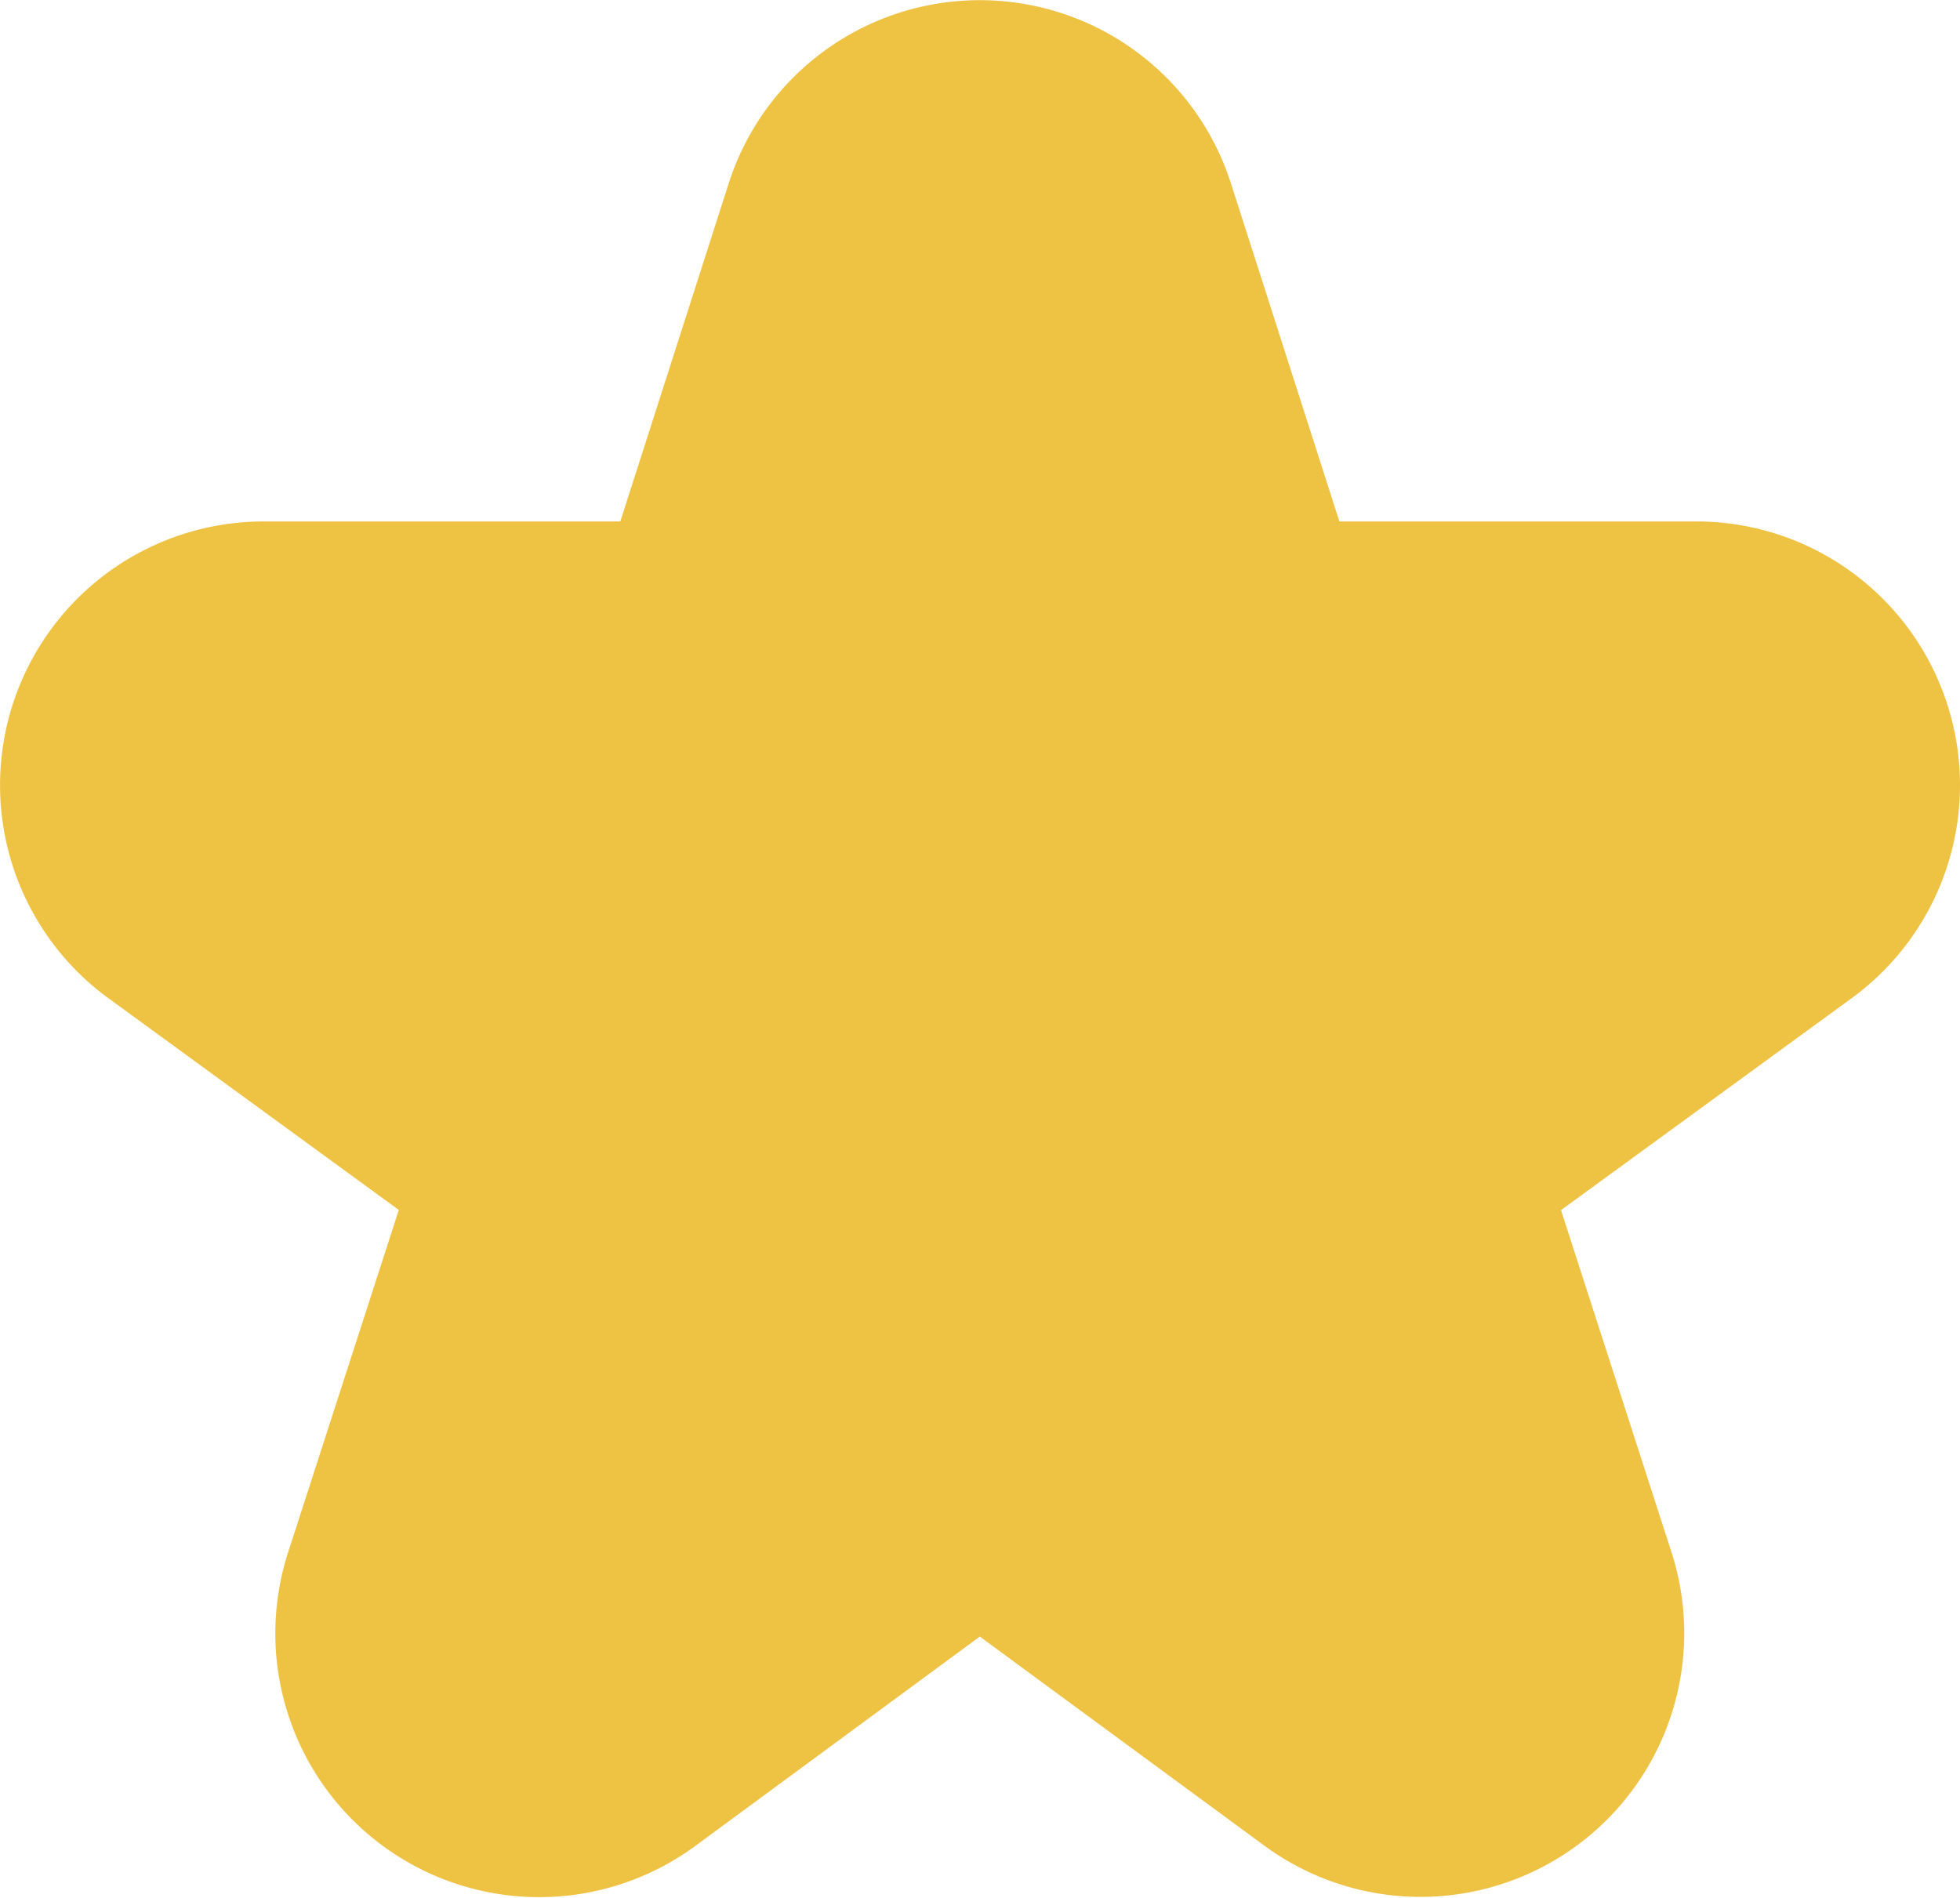 <svg id="Group_1846" data-name="Group 1846" xmlns="http://www.w3.org/2000/svg" xmlns:xlink="http://www.w3.org/1999/xlink" width="32.324" height="31.307" viewBox="0 0 32.324 31.307">
  <defs>
    <clipPath id="clip-path">
      <rect id="Rectangle_3137" data-name="Rectangle 3137" width="32.324" height="31.307" fill="#eec243"/>
    </clipPath>
  </defs>
  <g id="Group_1845" data-name="Group 1845" clip-path="url(#clip-path)">
    <path id="Path_19536" data-name="Path 19536" d="M1.777,16.455l4.8,3.5L4.752,25.6a4.35,4.35,0,0,0,6.716,4.843l4.691-3.452,4.692,3.448A4.349,4.349,0,0,0,27.566,25.6l-1.822-5.642,4.8-3.5A4.349,4.349,0,0,0,27.981,8.6H22.089L20.3,3.023a4.349,4.349,0,0,0-8.282,0L10.23,8.6H4.342a4.349,4.349,0,0,0-2.56,7.859Z" transform="translate(0 0)" fill="#eec243"/>
  </g>
</svg>
